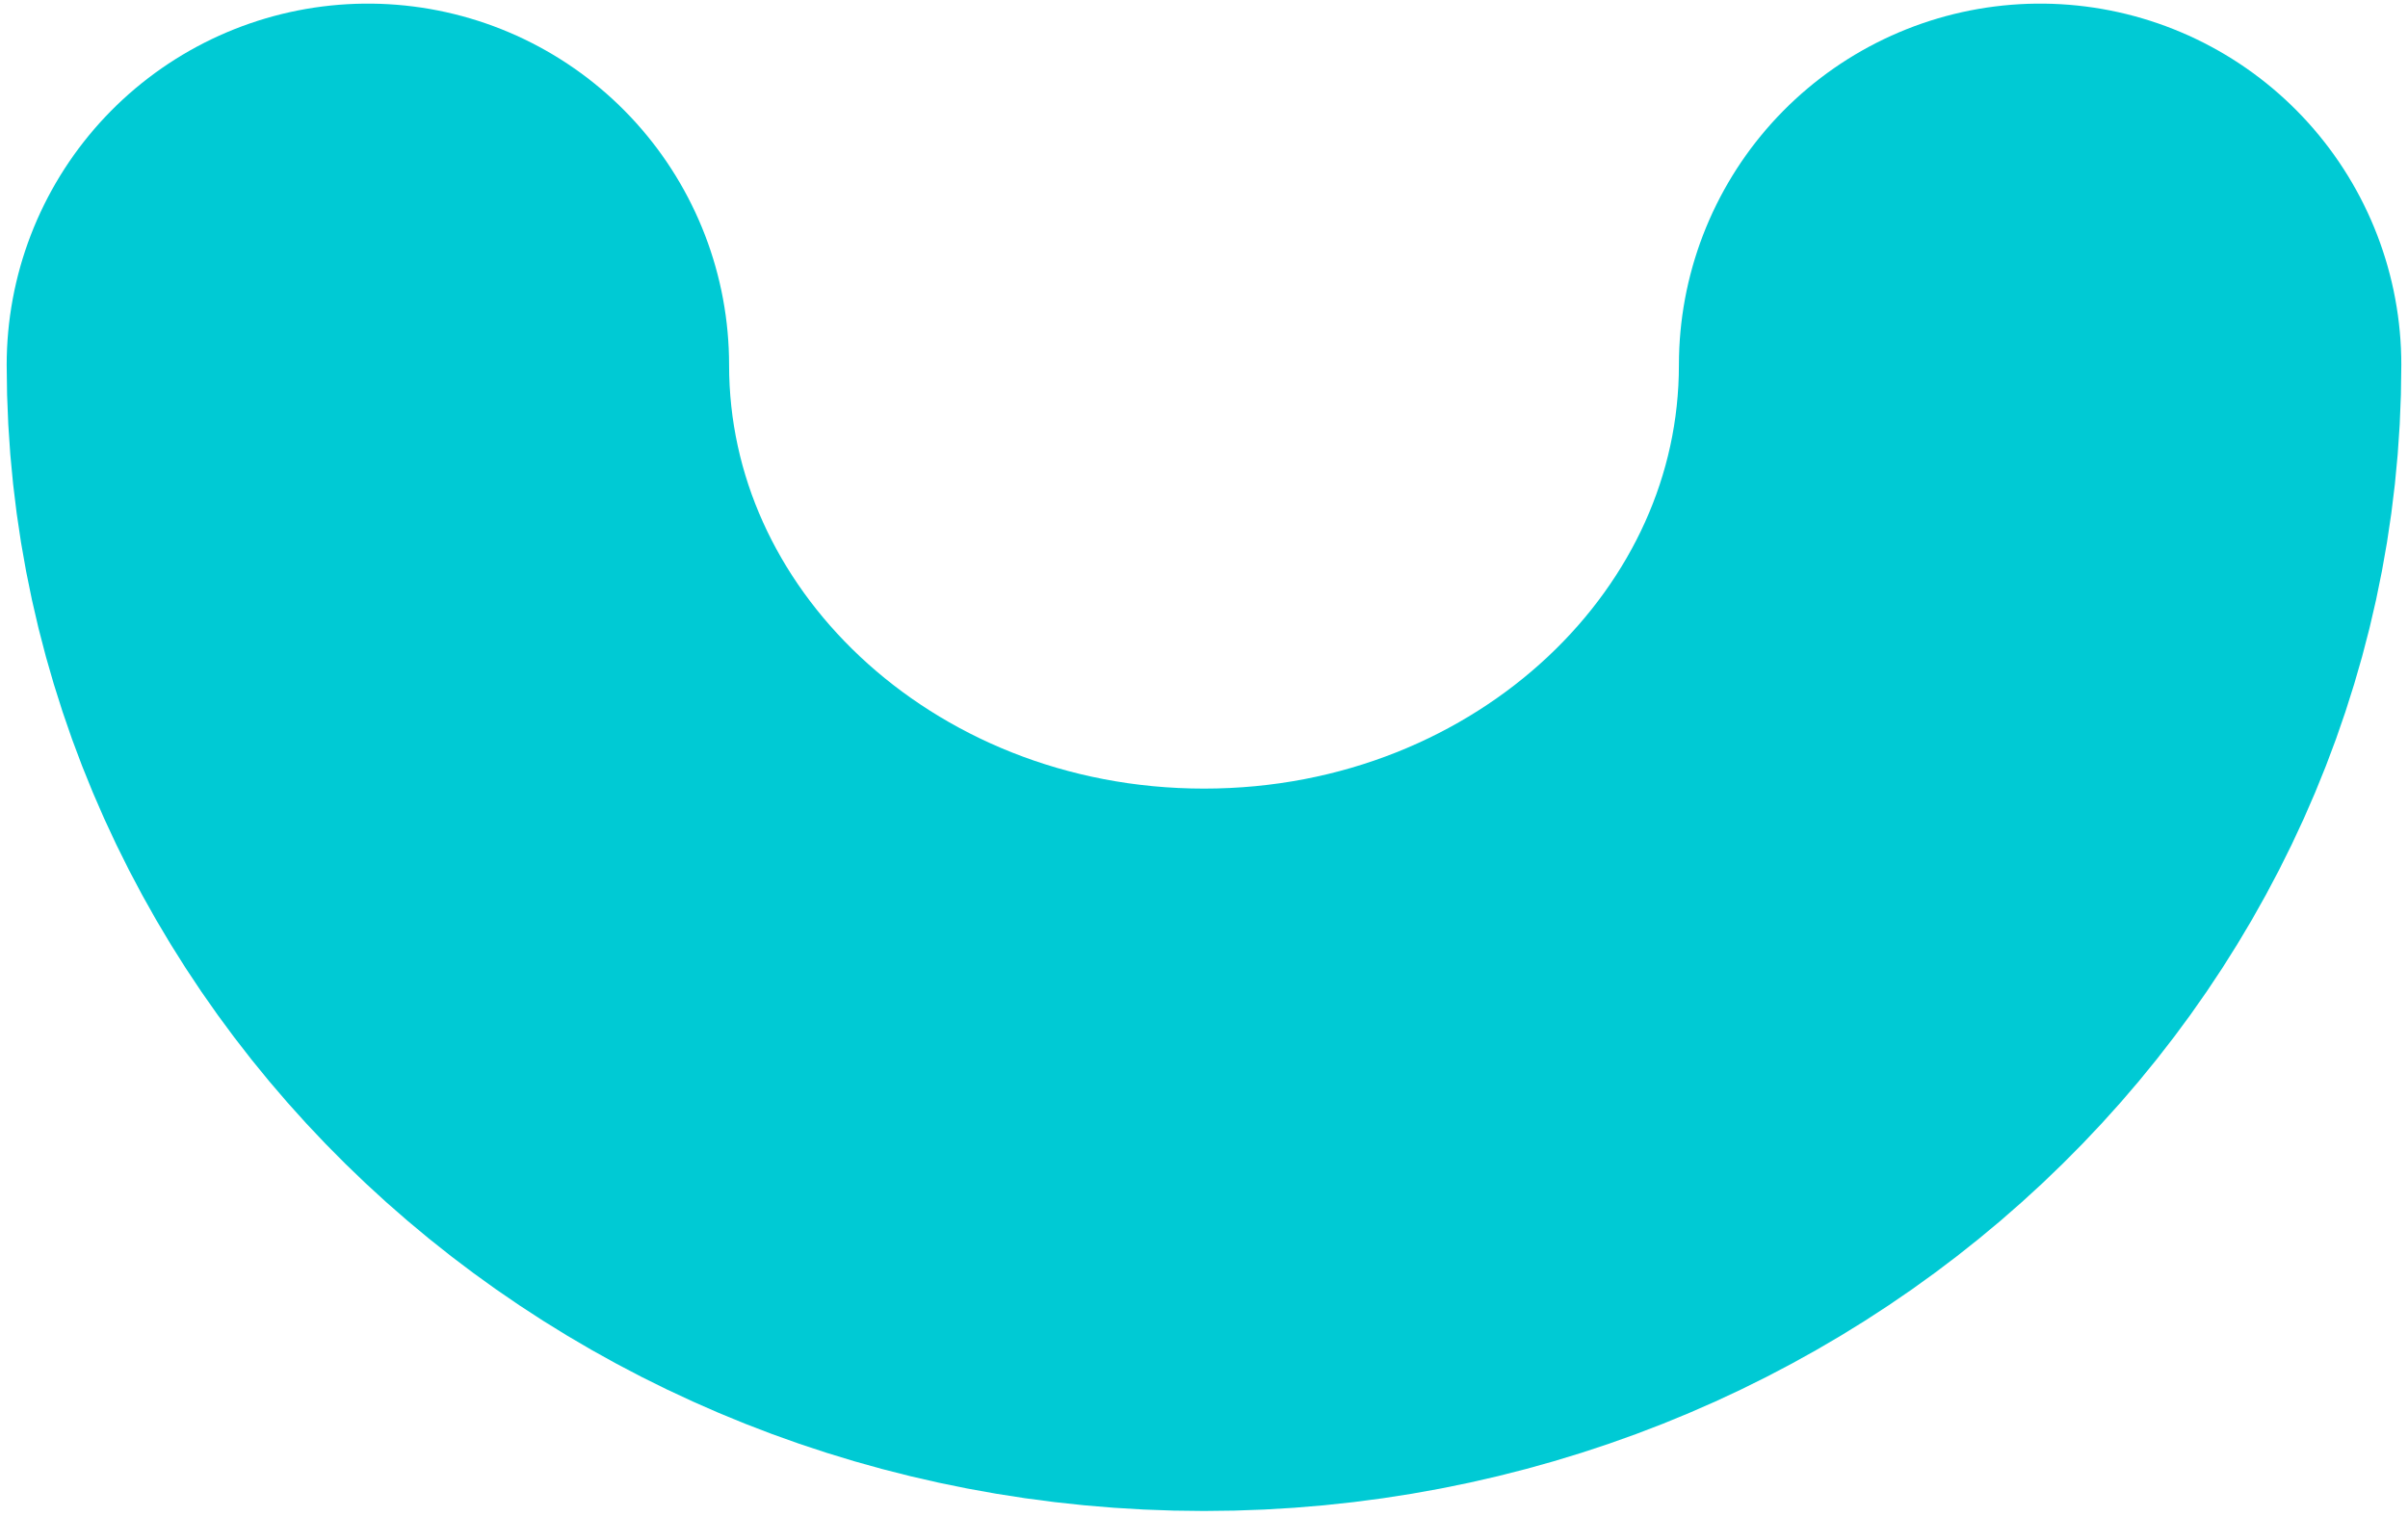 <svg width="200" height="126" viewBox="0 0 200 126" fill="none" xmlns="http://www.w3.org/2000/svg">
<path id="&#232;&#183;&#175;&#229;&#190;&#132;" d="M169.445 30.3C169.445 66.31 138.355 95.5 100.005 95.5C61.645 95.5 30.555 66.31 30.555 30.3" stroke="#00CAD4" stroke-width="60" stroke-linecap="round"/>
</svg>
